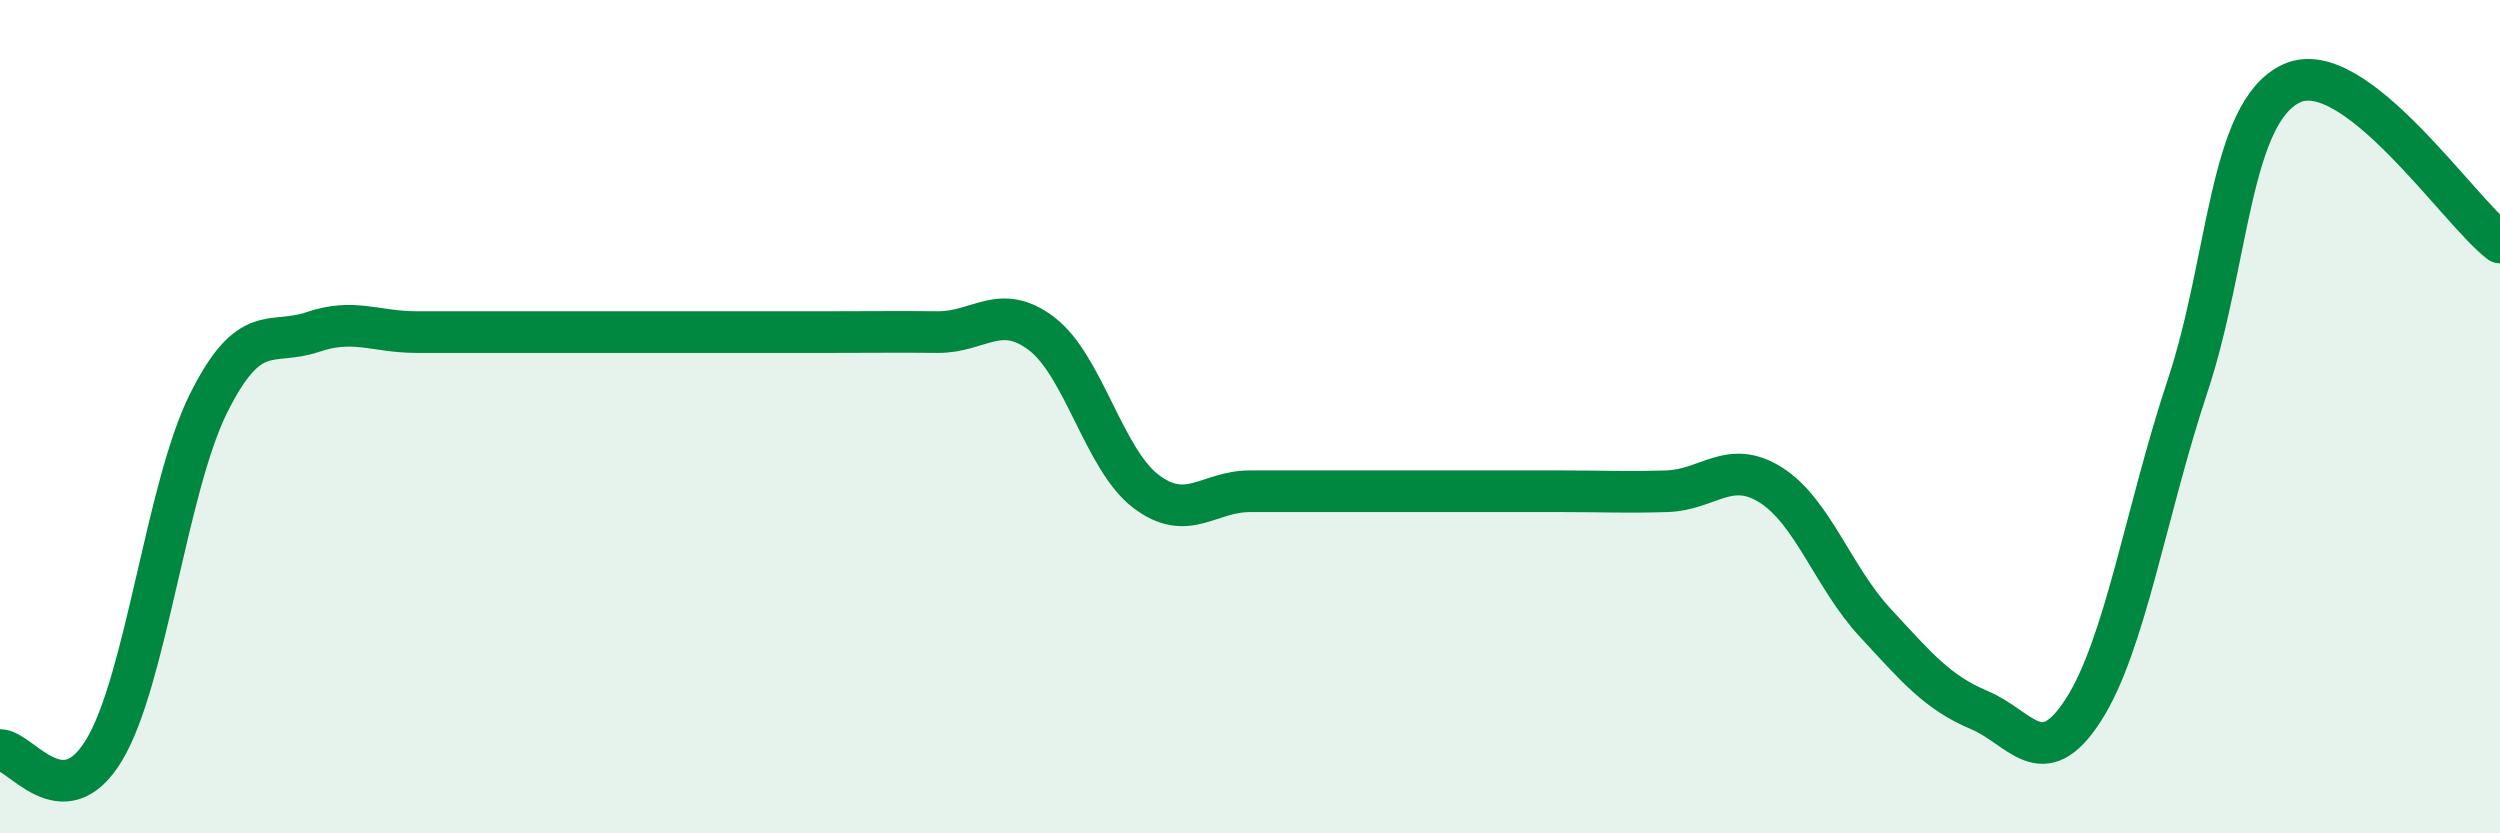 
    <svg width="60" height="20" viewBox="0 0 60 20" xmlns="http://www.w3.org/2000/svg">
      <path
        d="M 0,18 C 0.5,18 1.5,19.66 2.5,18 C 3.5,16.34 4,11.7 5,9.69 C 6,7.68 6.5,8.31 7.5,7.97 C 8.5,7.63 9,7.97 10,7.97 C 11,7.97 11.5,7.97 12.5,7.97 C 13.5,7.97 14,7.97 15,7.97 C 16,7.97 16.5,7.97 17.5,7.97 C 18.5,7.97 19,7.97 20,7.97 C 21,7.97 21.5,7.96 22.5,7.97 C 23.5,7.98 24,7.25 25,8.01 C 26,8.77 26.5,11.03 27.5,11.79 C 28.5,12.55 29,11.79 30,11.79 C 31,11.79 31.5,11.79 32.5,11.79 C 33.5,11.79 34,11.79 35,11.79 C 36,11.79 36.5,11.79 37.5,11.79 C 38.5,11.79 39,11.82 40,11.79 C 41,11.76 41.5,11.01 42.5,11.64 C 43.5,12.27 44,13.86 45,14.94 C 46,16.02 46.5,16.62 47.5,17.04 C 48.5,17.46 49,18.59 50,17.04 C 51,15.49 51.5,12.28 52.5,9.27 C 53.5,6.26 53.5,2.69 55,2 C 56.5,1.31 59,5.06 60,5.82L60 20L0 20Z"
        fill="#008740"
        opacity="0.1"
        stroke-linecap="round"
        stroke-linejoin="round"
      />
      <path
        d="M 0,18 C 0.5,18 1.5,19.66 2.5,18 C 3.5,16.34 4,11.7 5,9.69 C 6,7.68 6.5,8.31 7.5,7.97 C 8.5,7.63 9,7.97 10,7.97 C 11,7.97 11.5,7.97 12.5,7.97 C 13.5,7.97 14,7.97 15,7.97 C 16,7.97 16.5,7.97 17.5,7.97 C 18.5,7.97 19,7.97 20,7.97 C 21,7.97 21.5,7.96 22.5,7.97 C 23.5,7.98 24,7.25 25,8.01 C 26,8.77 26.5,11.03 27.5,11.79 C 28.5,12.55 29,11.79 30,11.79 C 31,11.79 31.5,11.79 32.5,11.79 C 33.5,11.79 34,11.79 35,11.79 C 36,11.79 36.5,11.79 37.5,11.79 C 38.5,11.79 39,11.82 40,11.79 C 41,11.76 41.5,11.01 42.5,11.64 C 43.5,12.27 44,13.86 45,14.94 C 46,16.02 46.5,16.62 47.5,17.04 C 48.5,17.46 49,18.59 50,17.04 C 51,15.49 51.5,12.28 52.5,9.27 C 53.5,6.26 53.5,2.69 55,2 C 56.5,1.31 59,5.06 60,5.82"
        stroke="#008740"
        stroke-width="1"
        fill="none"
        stroke-linecap="round"
        stroke-linejoin="round"
      />
    </svg>
  